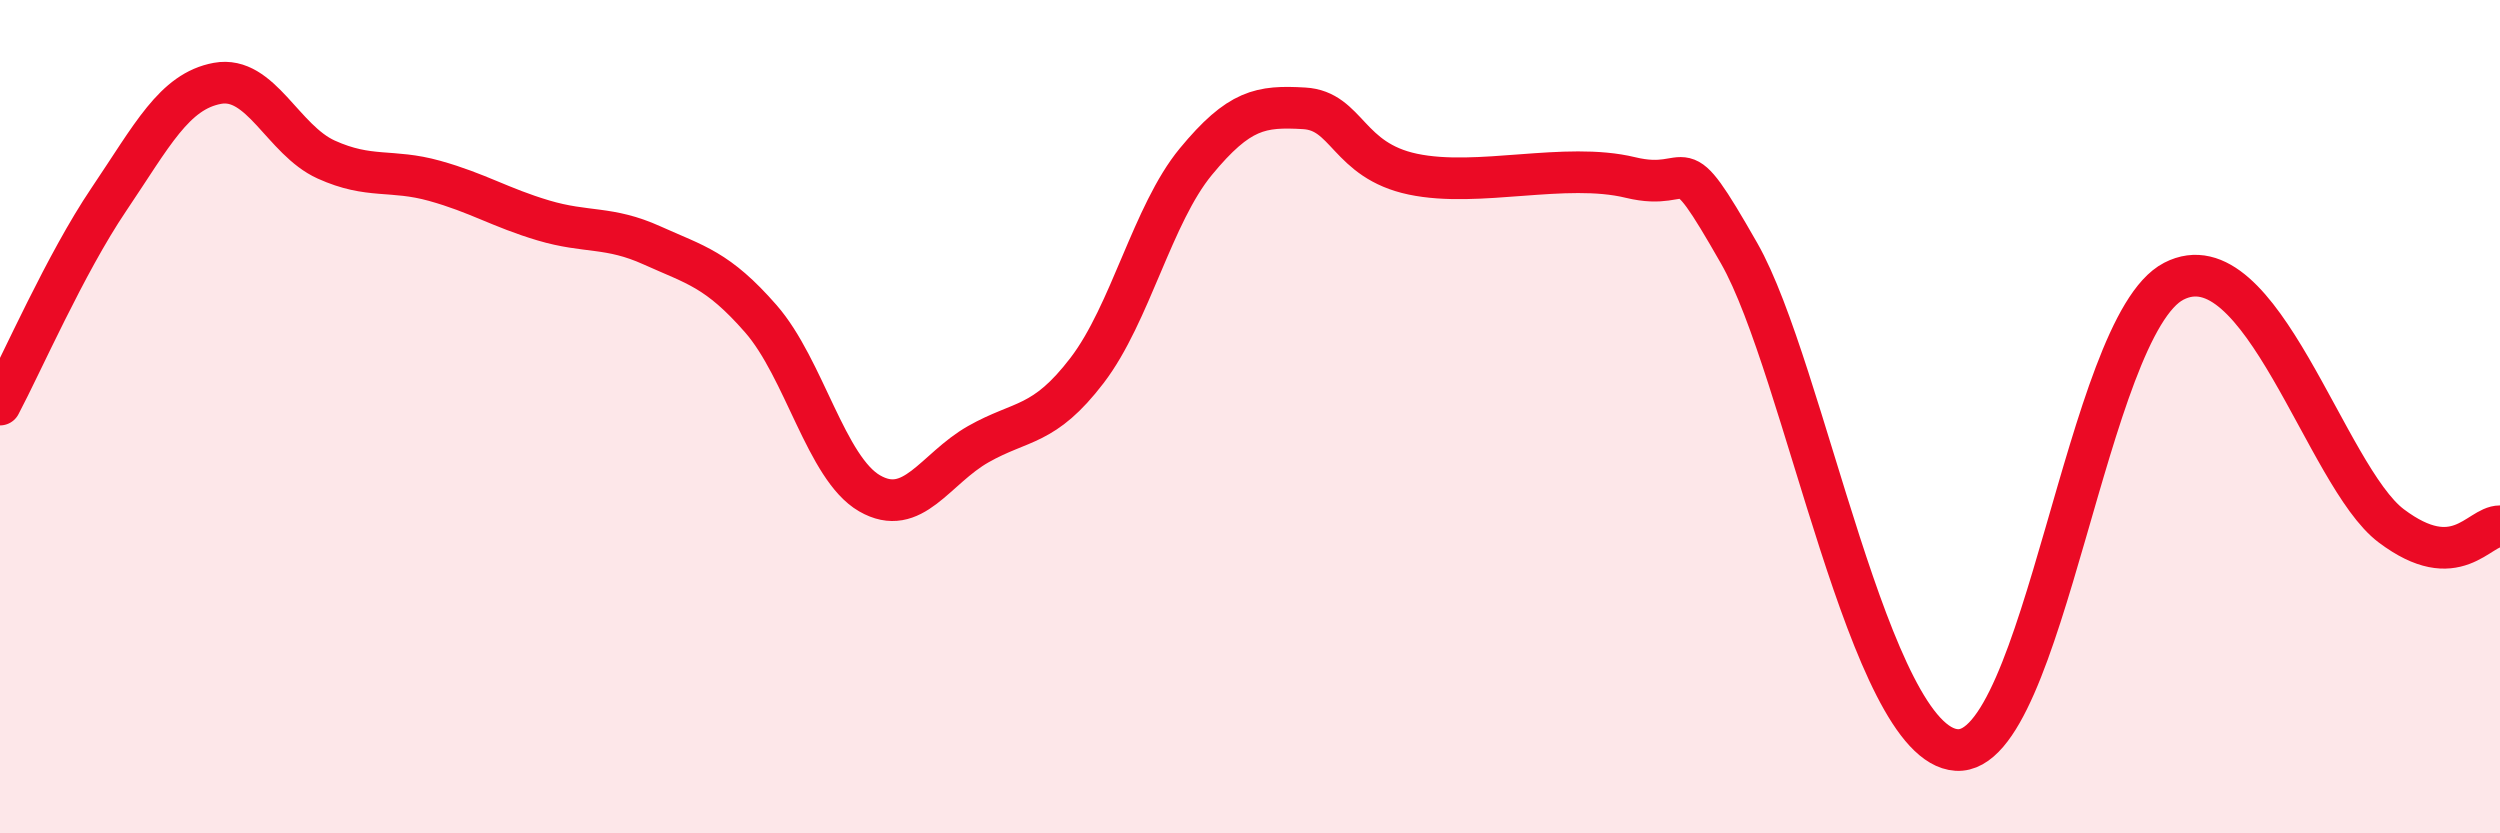 
    <svg width="60" height="20" viewBox="0 0 60 20" xmlns="http://www.w3.org/2000/svg">
      <path
        d="M 0,9.71 C 0.52,8.73 1.57,6.33 2.61,4.79 C 3.65,3.25 4.18,2.19 5.22,2 C 6.26,1.81 6.79,3.36 7.83,3.83 C 8.87,4.3 9.39,4.05 10.43,4.34 C 11.47,4.63 12,4.98 13.04,5.29 C 14.08,5.6 14.61,5.42 15.65,5.89 C 16.69,6.36 17.22,6.46 18.26,7.65 C 19.3,8.84 19.83,11.24 20.87,11.84 C 21.91,12.44 22.44,11.25 23.48,10.66 C 24.52,10.07 25.05,10.25 26.09,8.89 C 27.13,7.53 27.66,5.14 28.7,3.88 C 29.74,2.62 30.26,2.54 31.3,2.6 C 32.34,2.66 32.34,3.85 33.91,4.18 C 35.48,4.51 37.56,3.88 39.13,4.26 C 40.7,4.64 40.17,3.33 41.74,6.08 C 43.31,8.83 44.87,17.87 46.96,18 C 49.05,18.13 50.08,7.83 52.17,6.75 C 54.26,5.67 55.82,11.44 57.39,12.62 C 58.96,13.8 59.48,12.63 60,12.63L60 20L0 20Z"
        fill="#EB0A25"
        opacity="0.1"
        stroke-linecap="round"
        stroke-linejoin="round"
      />
      <path
        d="M 0,9.71 C 0.52,8.73 1.57,6.33 2.61,4.79 C 3.65,3.25 4.18,2.19 5.22,2 C 6.26,1.81 6.79,3.36 7.83,3.83 C 8.87,4.3 9.39,4.05 10.43,4.34 C 11.47,4.63 12,4.98 13.04,5.29 C 14.08,5.6 14.61,5.42 15.65,5.89 C 16.69,6.36 17.22,6.46 18.26,7.65 C 19.3,8.84 19.83,11.24 20.87,11.84 C 21.91,12.44 22.44,11.25 23.48,10.66 C 24.52,10.07 25.05,10.25 26.09,8.89 C 27.13,7.53 27.66,5.14 28.7,3.88 C 29.74,2.62 30.26,2.54 31.3,2.6 C 32.34,2.66 32.34,3.85 33.91,4.18 C 35.48,4.51 37.56,3.88 39.13,4.26 C 40.7,4.64 40.17,3.33 41.74,6.08 C 43.31,8.83 44.87,17.87 46.96,18 C 49.05,18.13 50.08,7.83 52.17,6.75 C 54.26,5.67 55.82,11.44 57.39,12.62 C 58.96,13.8 59.48,12.63 60,12.63"
        stroke="#EB0A25"
        stroke-width="1"
        fill="none"
        stroke-linecap="round"
        stroke-linejoin="round"
      />
    </svg>
  